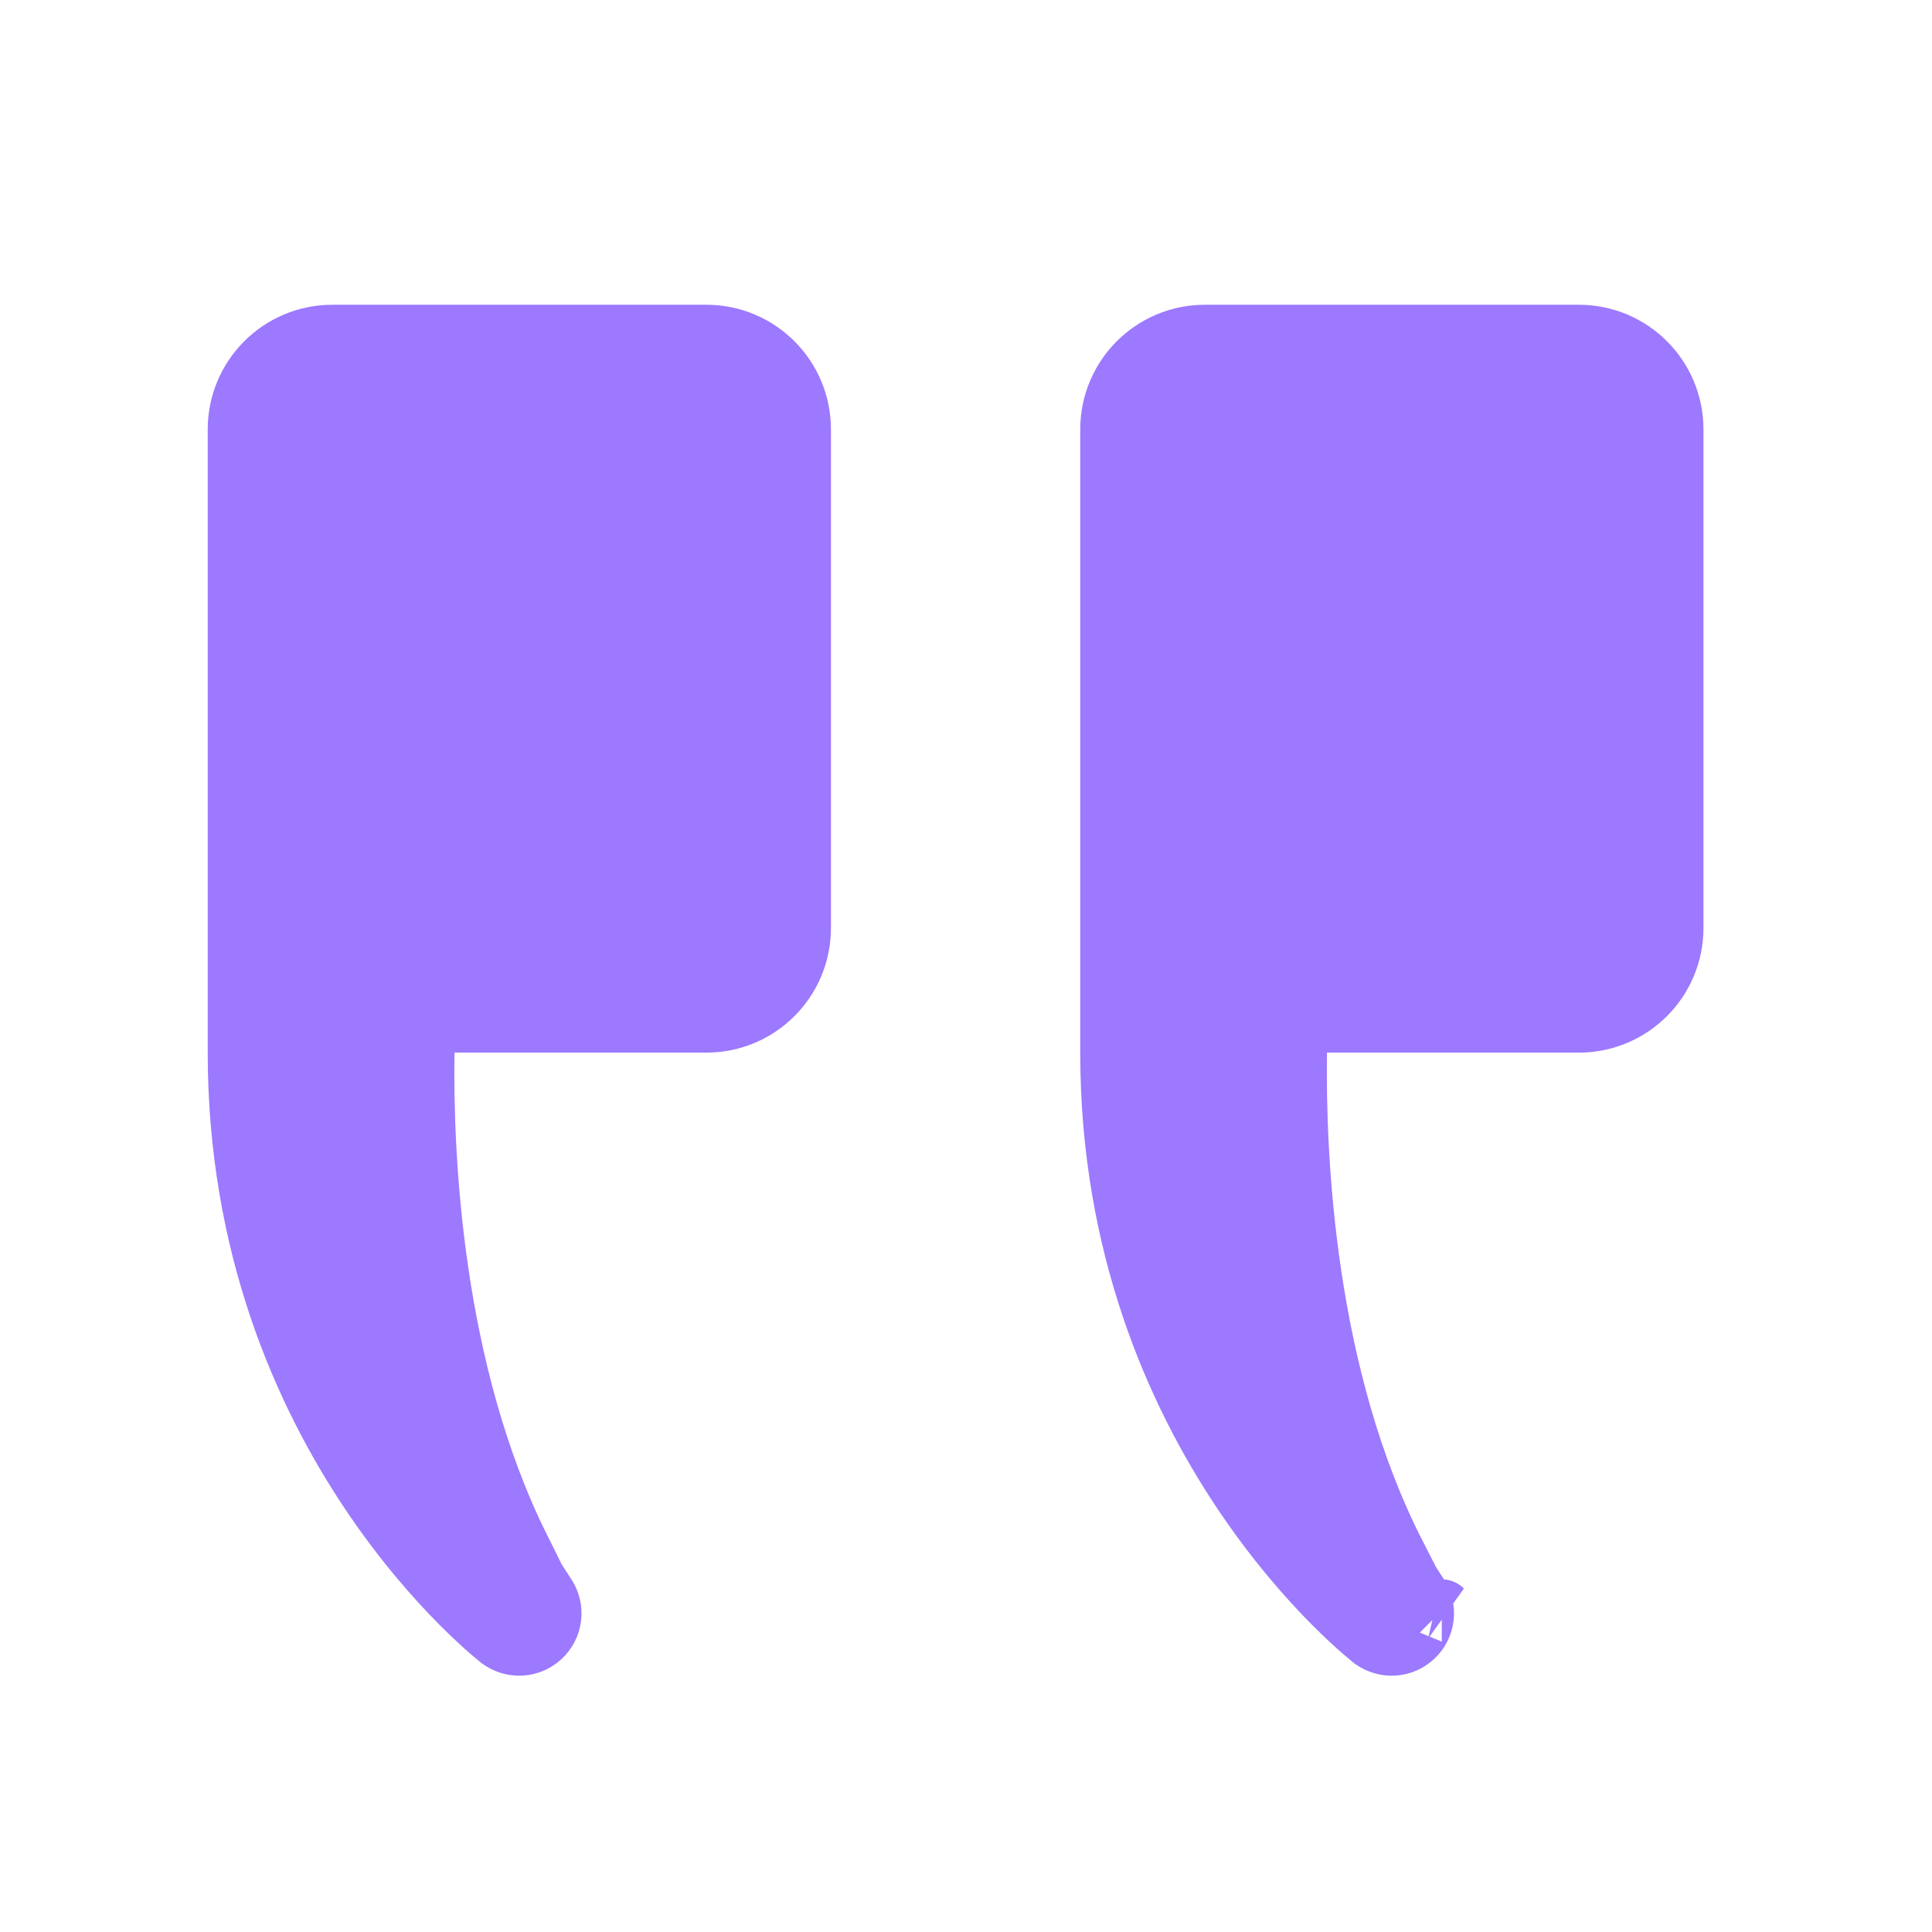 <svg xmlns="http://www.w3.org/2000/svg" width="31" height="31" viewBox="0 0 31 31" fill="none"><g id="quote"><path id="Vector" d="M20.792 16.883L20.799 16.39H21.292H25.333C26.162 16.39 26.833 15.719 26.833 14.89V6.89C26.833 6.061 26.162 5.39 25.333 5.39H19.333C18.505 5.39 17.833 6.061 17.833 6.89V16.89C17.833 19.992 18.891 22.347 19.949 23.929C20.479 24.72 21.007 25.316 21.401 25.713C21.598 25.911 21.761 26.059 21.872 26.156C21.928 26.204 21.971 26.24 21.999 26.263C22.014 26.274 22.024 26.283 22.03 26.288L22.035 26.291C22.129 26.36 22.243 26.393 22.359 26.387C22.476 26.38 22.587 26.332 22.672 26.252C22.758 26.172 22.813 26.064 22.827 25.947C22.841 25.831 22.814 25.713 22.75 25.615L22.328 24.964L22.383 24.956C20.913 22.083 20.769 18.553 20.792 16.883ZM6.792 16.883L6.799 16.39H7.292H11.333C12.162 16.39 12.833 15.719 12.833 14.89V6.89C12.833 6.061 12.162 5.39 11.333 5.39H5.333C4.505 5.39 3.833 6.061 3.833 6.89V16.89C3.833 19.992 4.891 22.347 5.949 23.929C6.478 24.72 7.007 25.316 7.401 25.713C7.598 25.911 7.761 26.059 7.872 26.156C7.928 26.204 7.971 26.24 7.999 26.263C8.014 26.274 8.024 26.283 8.03 26.288L8.035 26.291C8.129 26.36 8.243 26.393 8.359 26.387C8.476 26.38 8.587 26.332 8.672 26.252C8.758 26.172 8.813 26.064 8.827 25.947C8.841 25.831 8.814 25.713 8.75 25.615L8.249 24.843H8.326C6.909 21.991 6.769 18.531 6.792 16.883ZM23.136 25.842L23.136 25.842L23.134 25.841L23.134 25.841C23.135 25.841 23.135 25.841 23.136 25.842Z" fill="#9C79FF" stroke="#9C79FF"></path></g></svg>